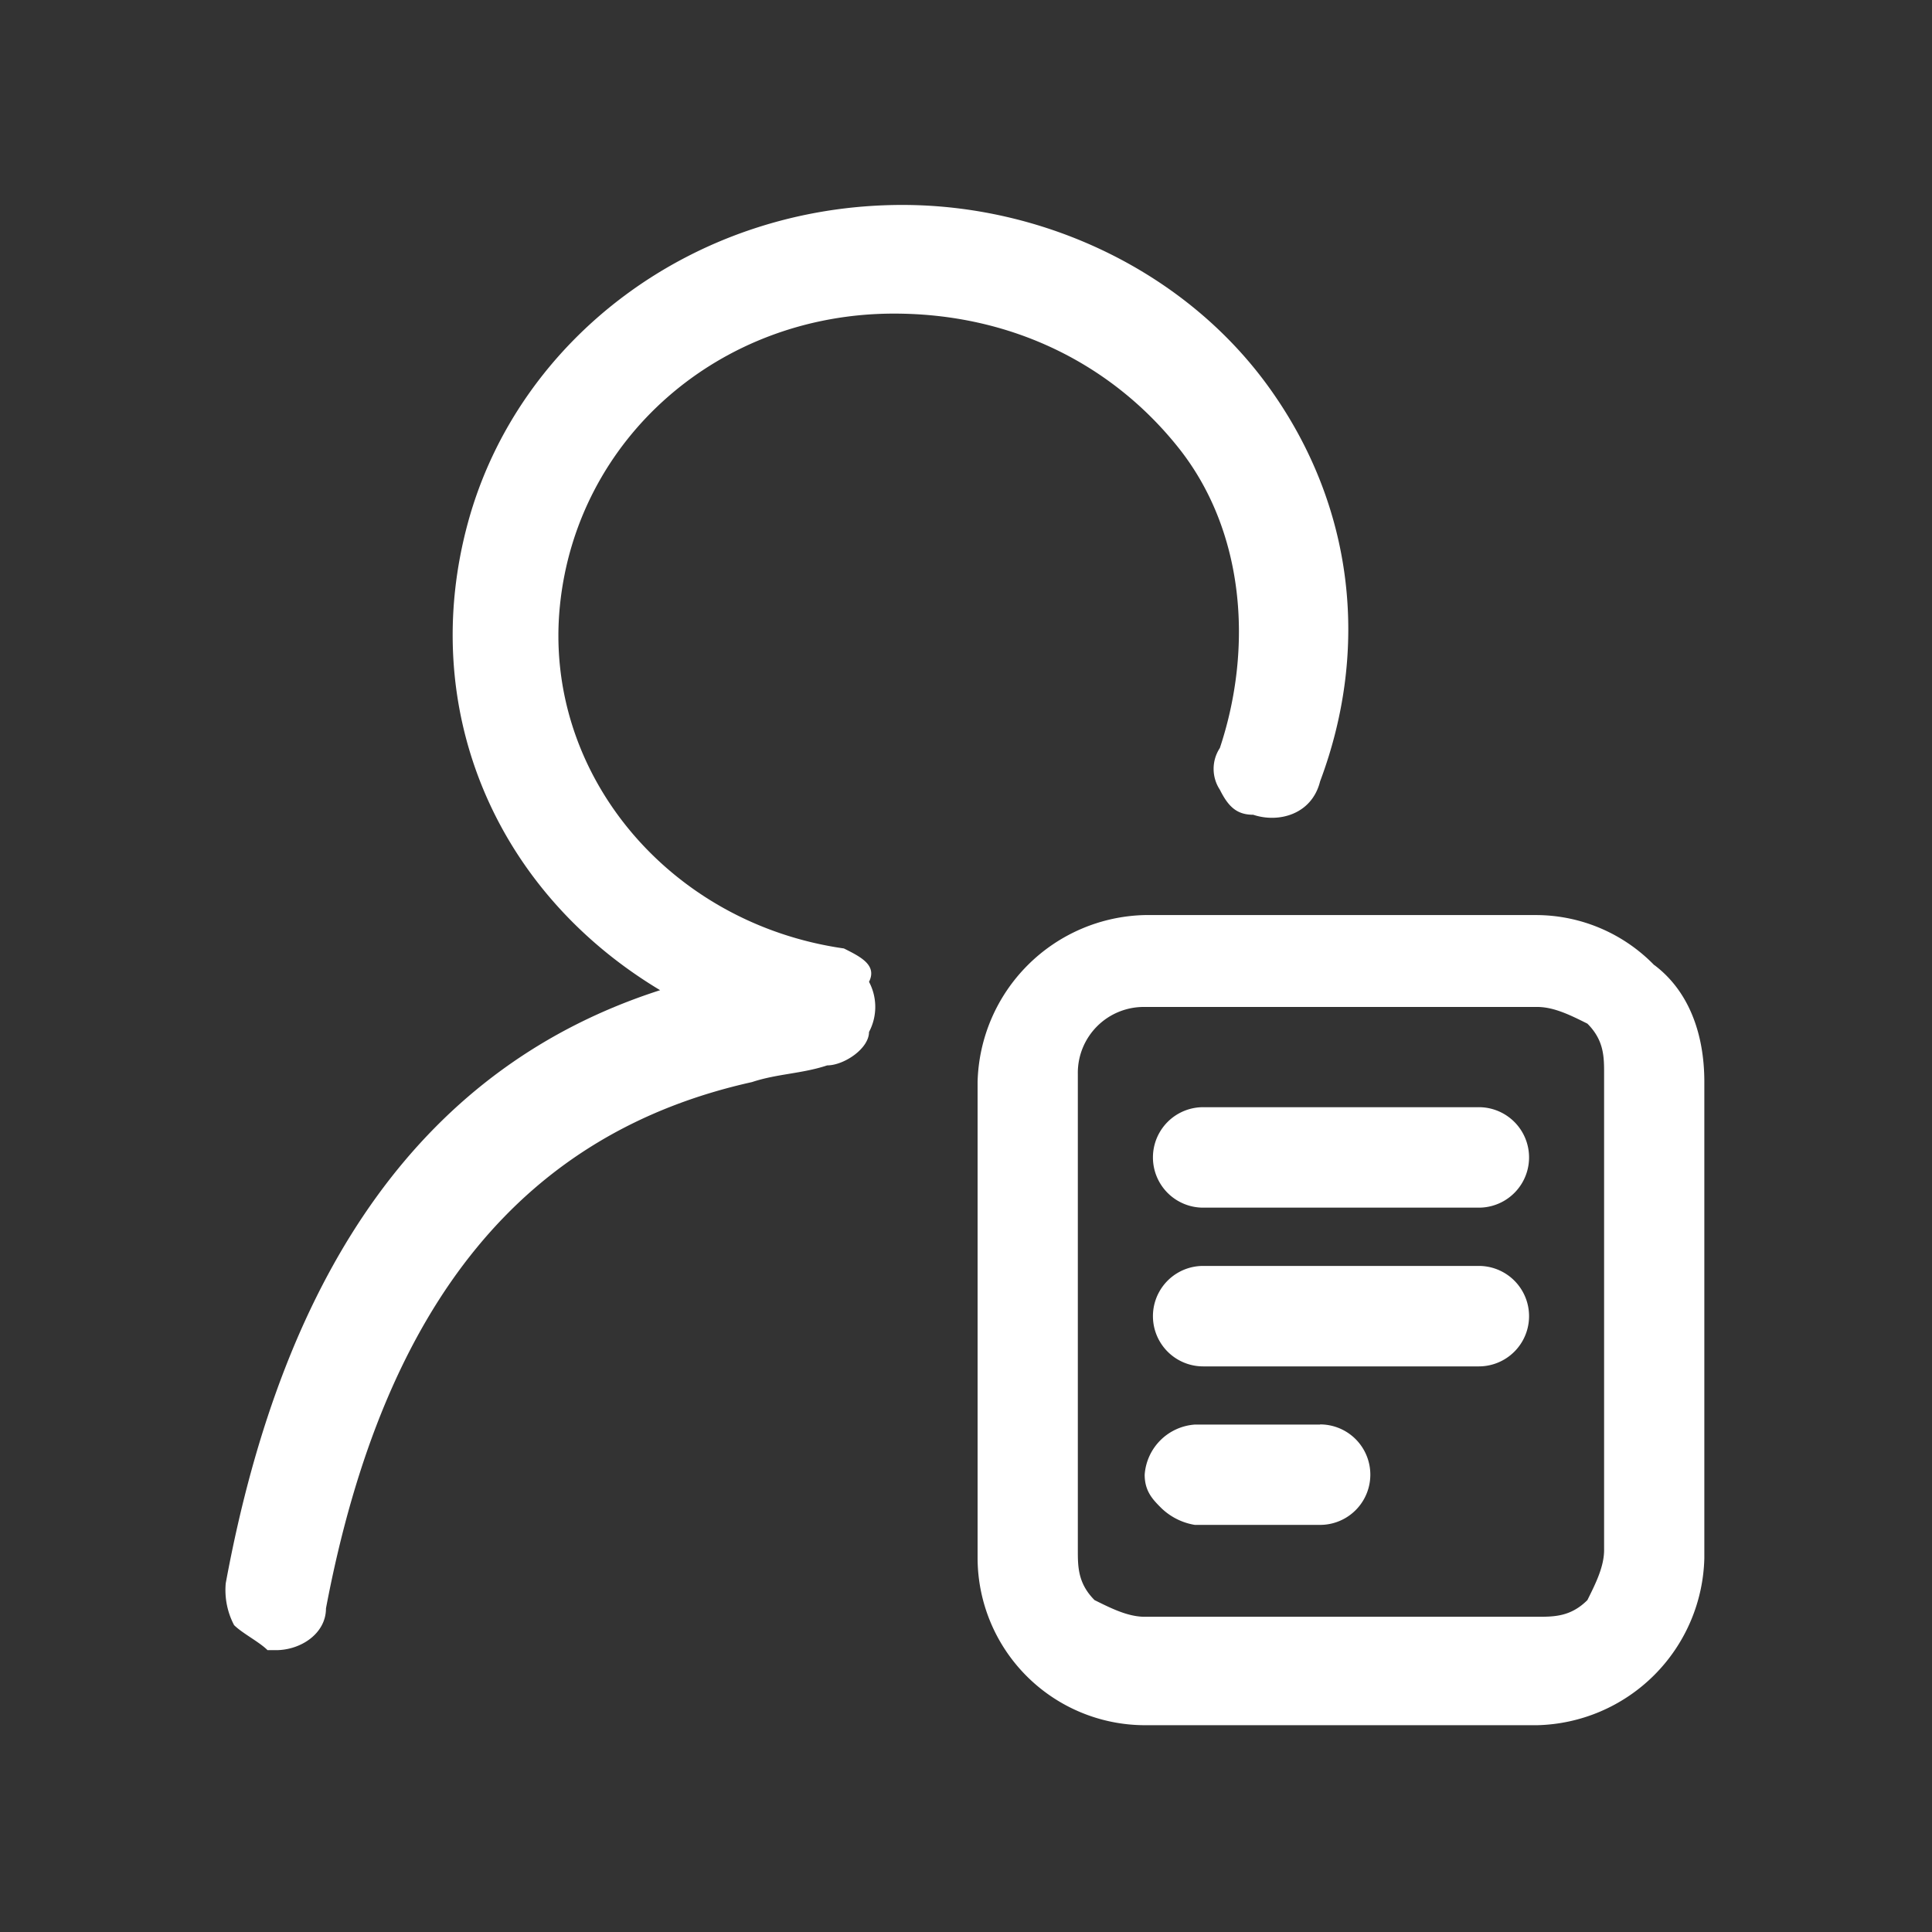 <?xml version="1.0" standalone="no"?><!DOCTYPE svg PUBLIC "-//W3C//DTD SVG 1.1//EN" "http://www.w3.org/Graphics/SVG/1.1/DTD/svg11.dtd"><svg t="1710294526777" class="icon" viewBox="0 0 1024 1024" version="1.1" xmlns="http://www.w3.org/2000/svg" p-id="4290" xmlns:xlink="http://www.w3.org/1999/xlink" width="200" height="200"><rect x="0" y="0" width="1024" height="1024" fill="#333333" stroke="none"/><path d="M876.79 511.549a87.532 87.532 0 0 0-62.013-26.542h-208.077A90.767 90.767 0 0 0 518.144 573.44v252.396a88.801 88.801 0 0 0 88.556 88.556h208.077a90.767 90.767 0 0 0 88.556-88.556V573.44c0-26.542-8.847-48.701-26.542-61.972z m-26.583 309.944c0 8.847-4.424 17.695-8.847 26.583-8.847 8.847-17.695 8.847-26.583 8.847h-208.077c-8.847 0-17.695-4.424-26.583-8.847-8.847-8.888-8.847-17.736-8.847-26.583v-252.396a34.939 34.939 0 0 1 35.43-35.389h208.077c8.888 0 17.736 4.424 26.583 8.847 8.847 8.847 8.847 17.695 8.847 26.542z m0 0" p-id="4291" fill="#ffffff"></path><path d="M699.679 755.057h-66.396a28.672 28.672 0 0 0-26.583 26.583c0 8.847 4.424 13.271 8.847 17.695a33.3 33.3 0 0 0 17.736 8.888h66.396a26.583 26.583 0 1 0 0-53.248zM624.394 237.036c35.43 44.278 39.854 106.25 22.159 159.416a20.111 20.111 0 0 0 0 22.118c4.424 8.847 8.847 13.271 17.695 13.271 13.271 4.465 31.007 0 35.43-17.695 26.583-70.861 17.695-146.104-26.583-208.118s-119.521-97.403-194.806-97.403c-110.592 0-203.653 70.861-230.236 168.264s13.271 194.806 101.827 247.931c-123.945 39.854-199.229 146.145-230.236 314.368a39.936 39.936 0 0 0 4.424 22.159c4.465 4.424 13.312 8.847 17.736 13.271h4.424c13.271 0 26.542-8.847 26.542-22.118 31.007-163.84 106.291-252.396 225.812-278.979 13.312-4.424 26.583-4.424 39.854-8.847 8.847 0 22.159-8.847 22.159-17.695a28.303 28.303 0 0 0 0-26.583c4.424-8.847-4.424-13.271-13.312-17.695-92.979-13.271-159.375-93.102-150.528-181.535S380.928 166.216 473.866 166.216c61.972 0 115.139 26.542 150.528 70.82z m159.416 433.93h-146.104a26.583 26.583 0 1 0 0 53.248h146.104a26.583 26.583 0 0 0 0-53.248z m0-84.132h-146.104a26.583 26.583 0 1 0 0 53.248h146.104a26.583 26.583 0 0 0 0-53.248z m0 0" p-id="4292" fill="#ffffff"></path></svg>